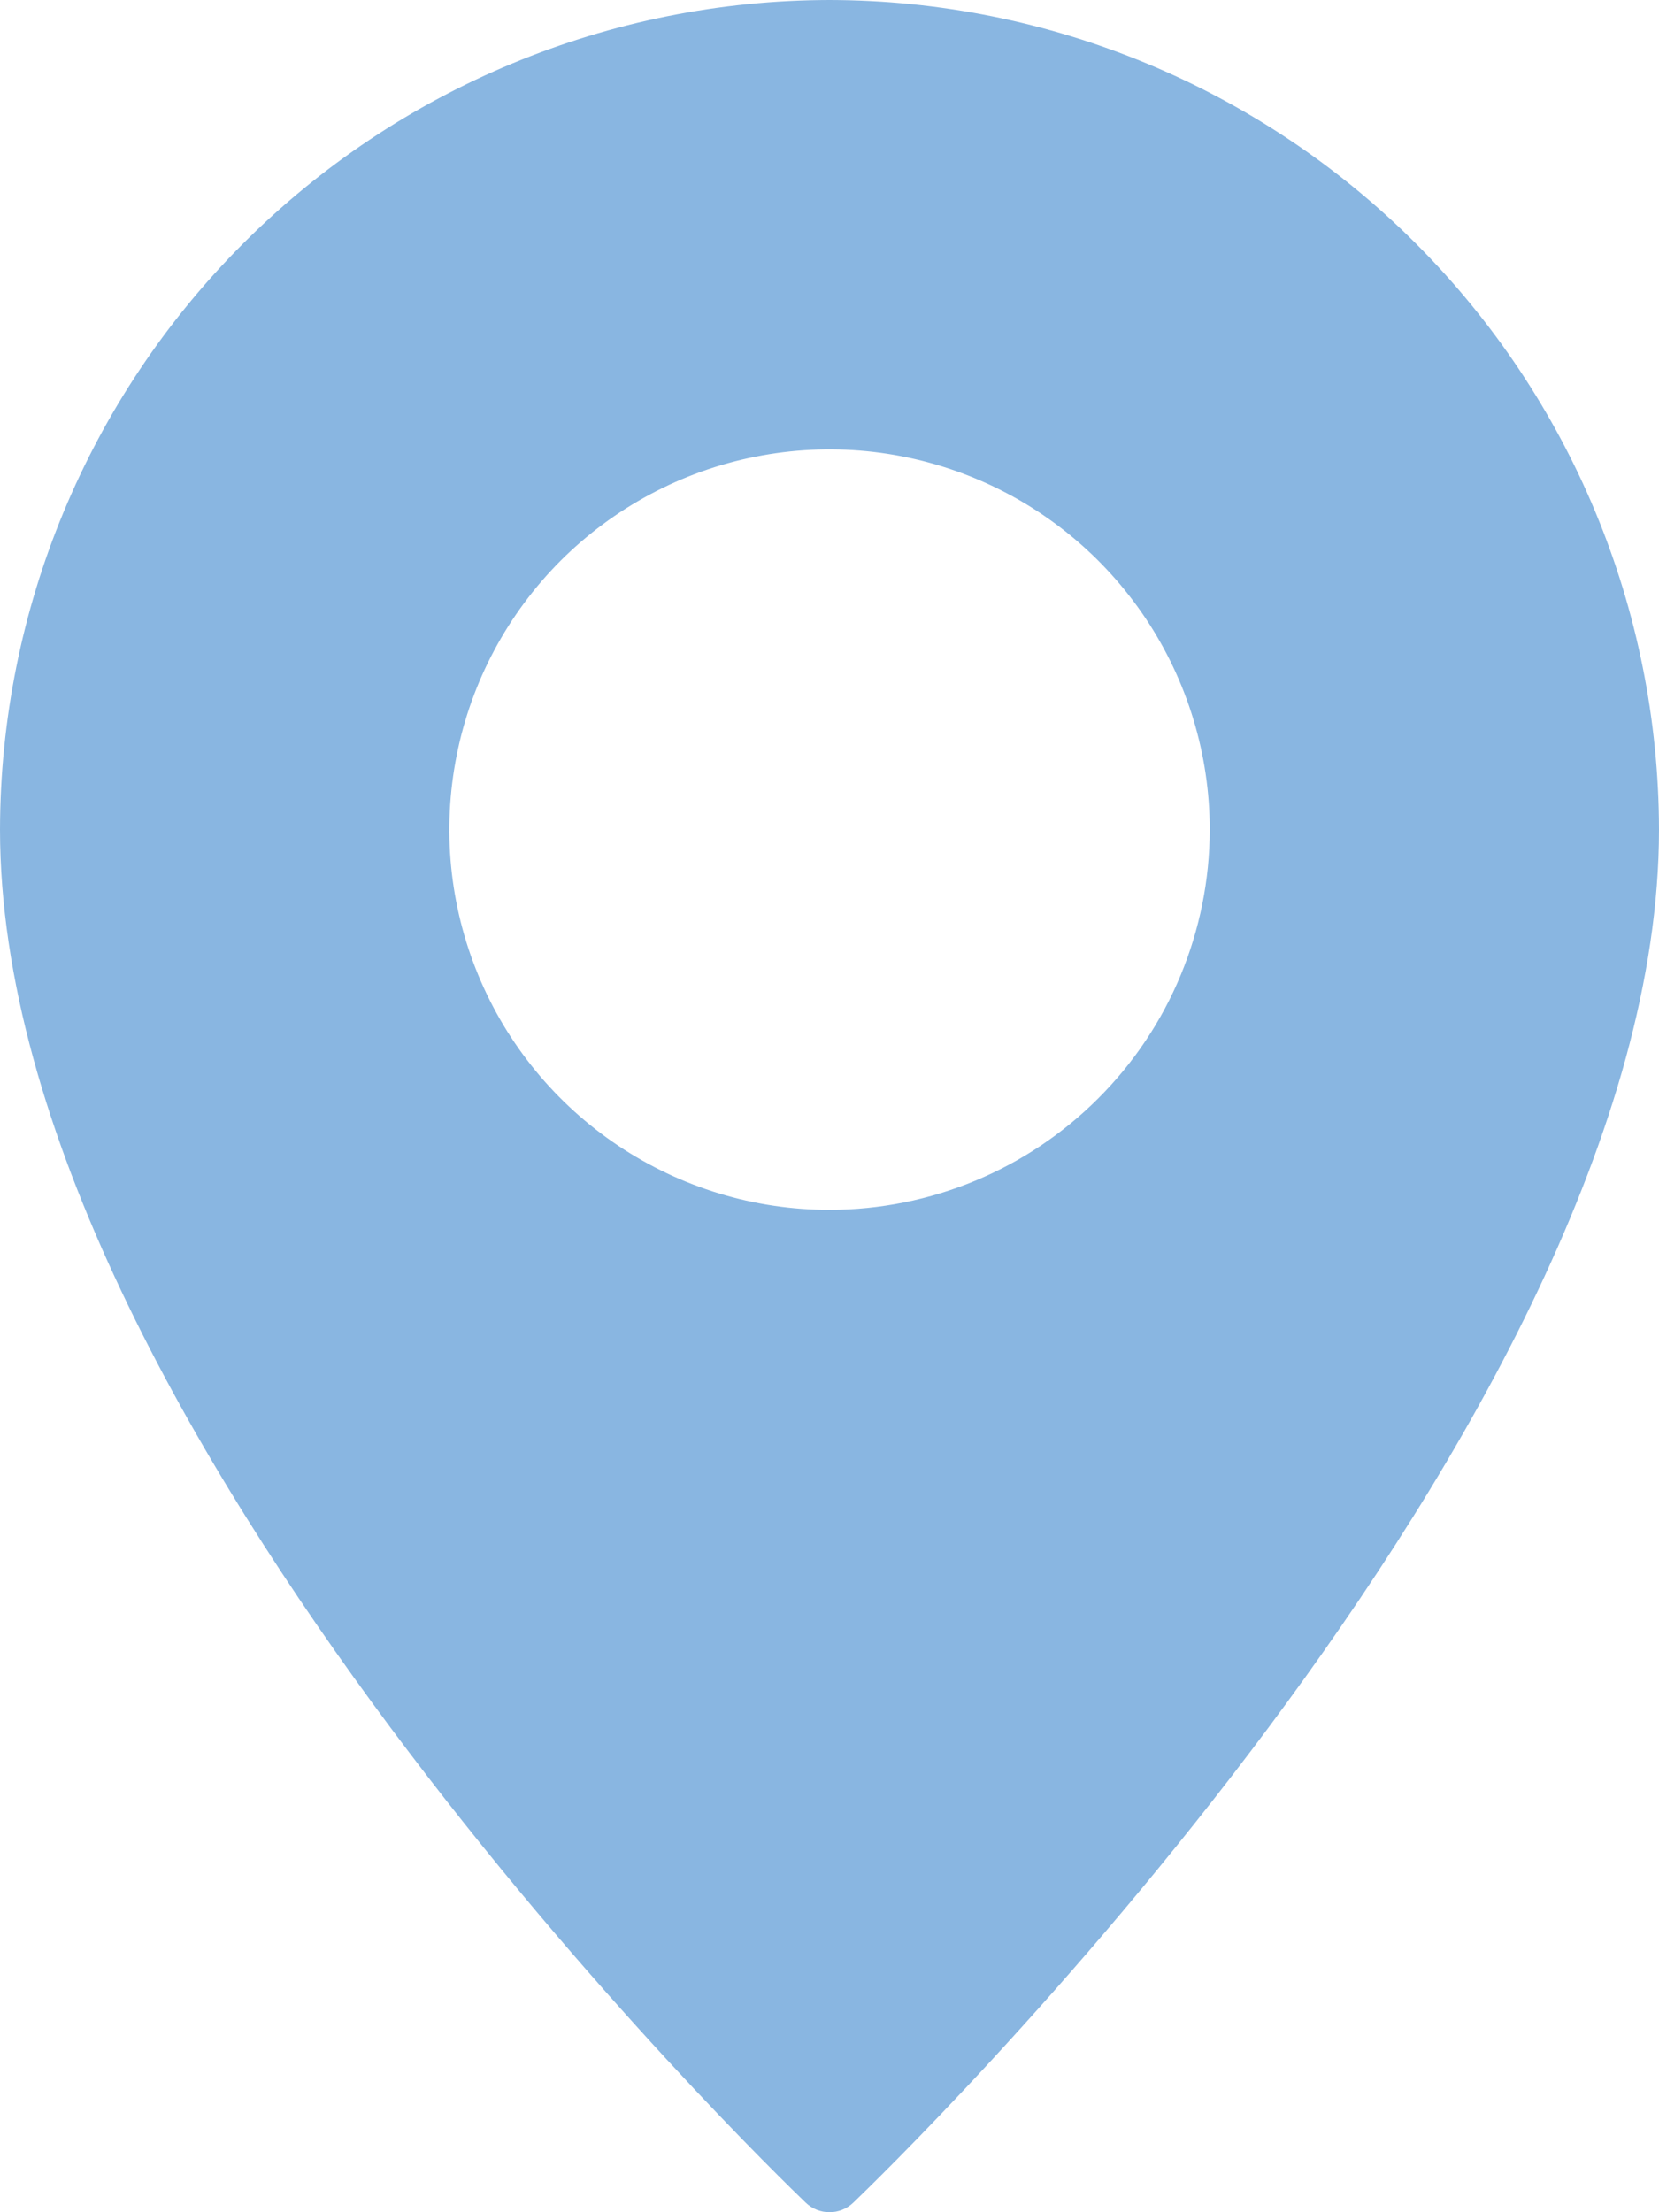 <svg width="15" height="20" viewBox="0 0 15 20" fill="none" xmlns="http://www.w3.org/2000/svg">
<g clip-path="url(#clip0_82_5)">
<path d="M7.5 0C5.512 0.003 3.606 0.794 2.2 2.2C0.794 3.606 0.003 5.512 0 7.5C0 12.884 6.987 19.628 7.284 19.913C7.342 19.969 7.419 20 7.5 20C7.581 20 7.658 19.969 7.716 19.913C8.012 19.628 15 12.884 15 7.5C14.997 5.512 14.206 3.606 12.8 2.2C11.394 0.794 9.488 0.003 7.5 0ZM7.5 10.938C6.82 10.938 6.156 10.736 5.59 10.358C5.025 9.98 4.584 9.444 4.324 8.815C4.064 8.187 3.996 7.496 4.129 6.829C4.261 6.163 4.589 5.55 5.069 5.069C5.55 4.589 6.163 4.261 6.829 4.129C7.496 3.996 8.187 4.064 8.815 4.324C9.444 4.584 9.98 5.025 10.358 5.59C10.736 6.156 10.938 6.82 10.938 7.5C10.937 8.412 10.575 9.286 9.93 9.93C9.286 10.575 8.412 10.937 7.5 10.938Z" fill="#89B6E1"/>
</g>
<defs>
<clipPath id="clip0_82_5">
<rect width="15" height="20" fill="white"/>
</clipPath>
</defs>
</svg>
